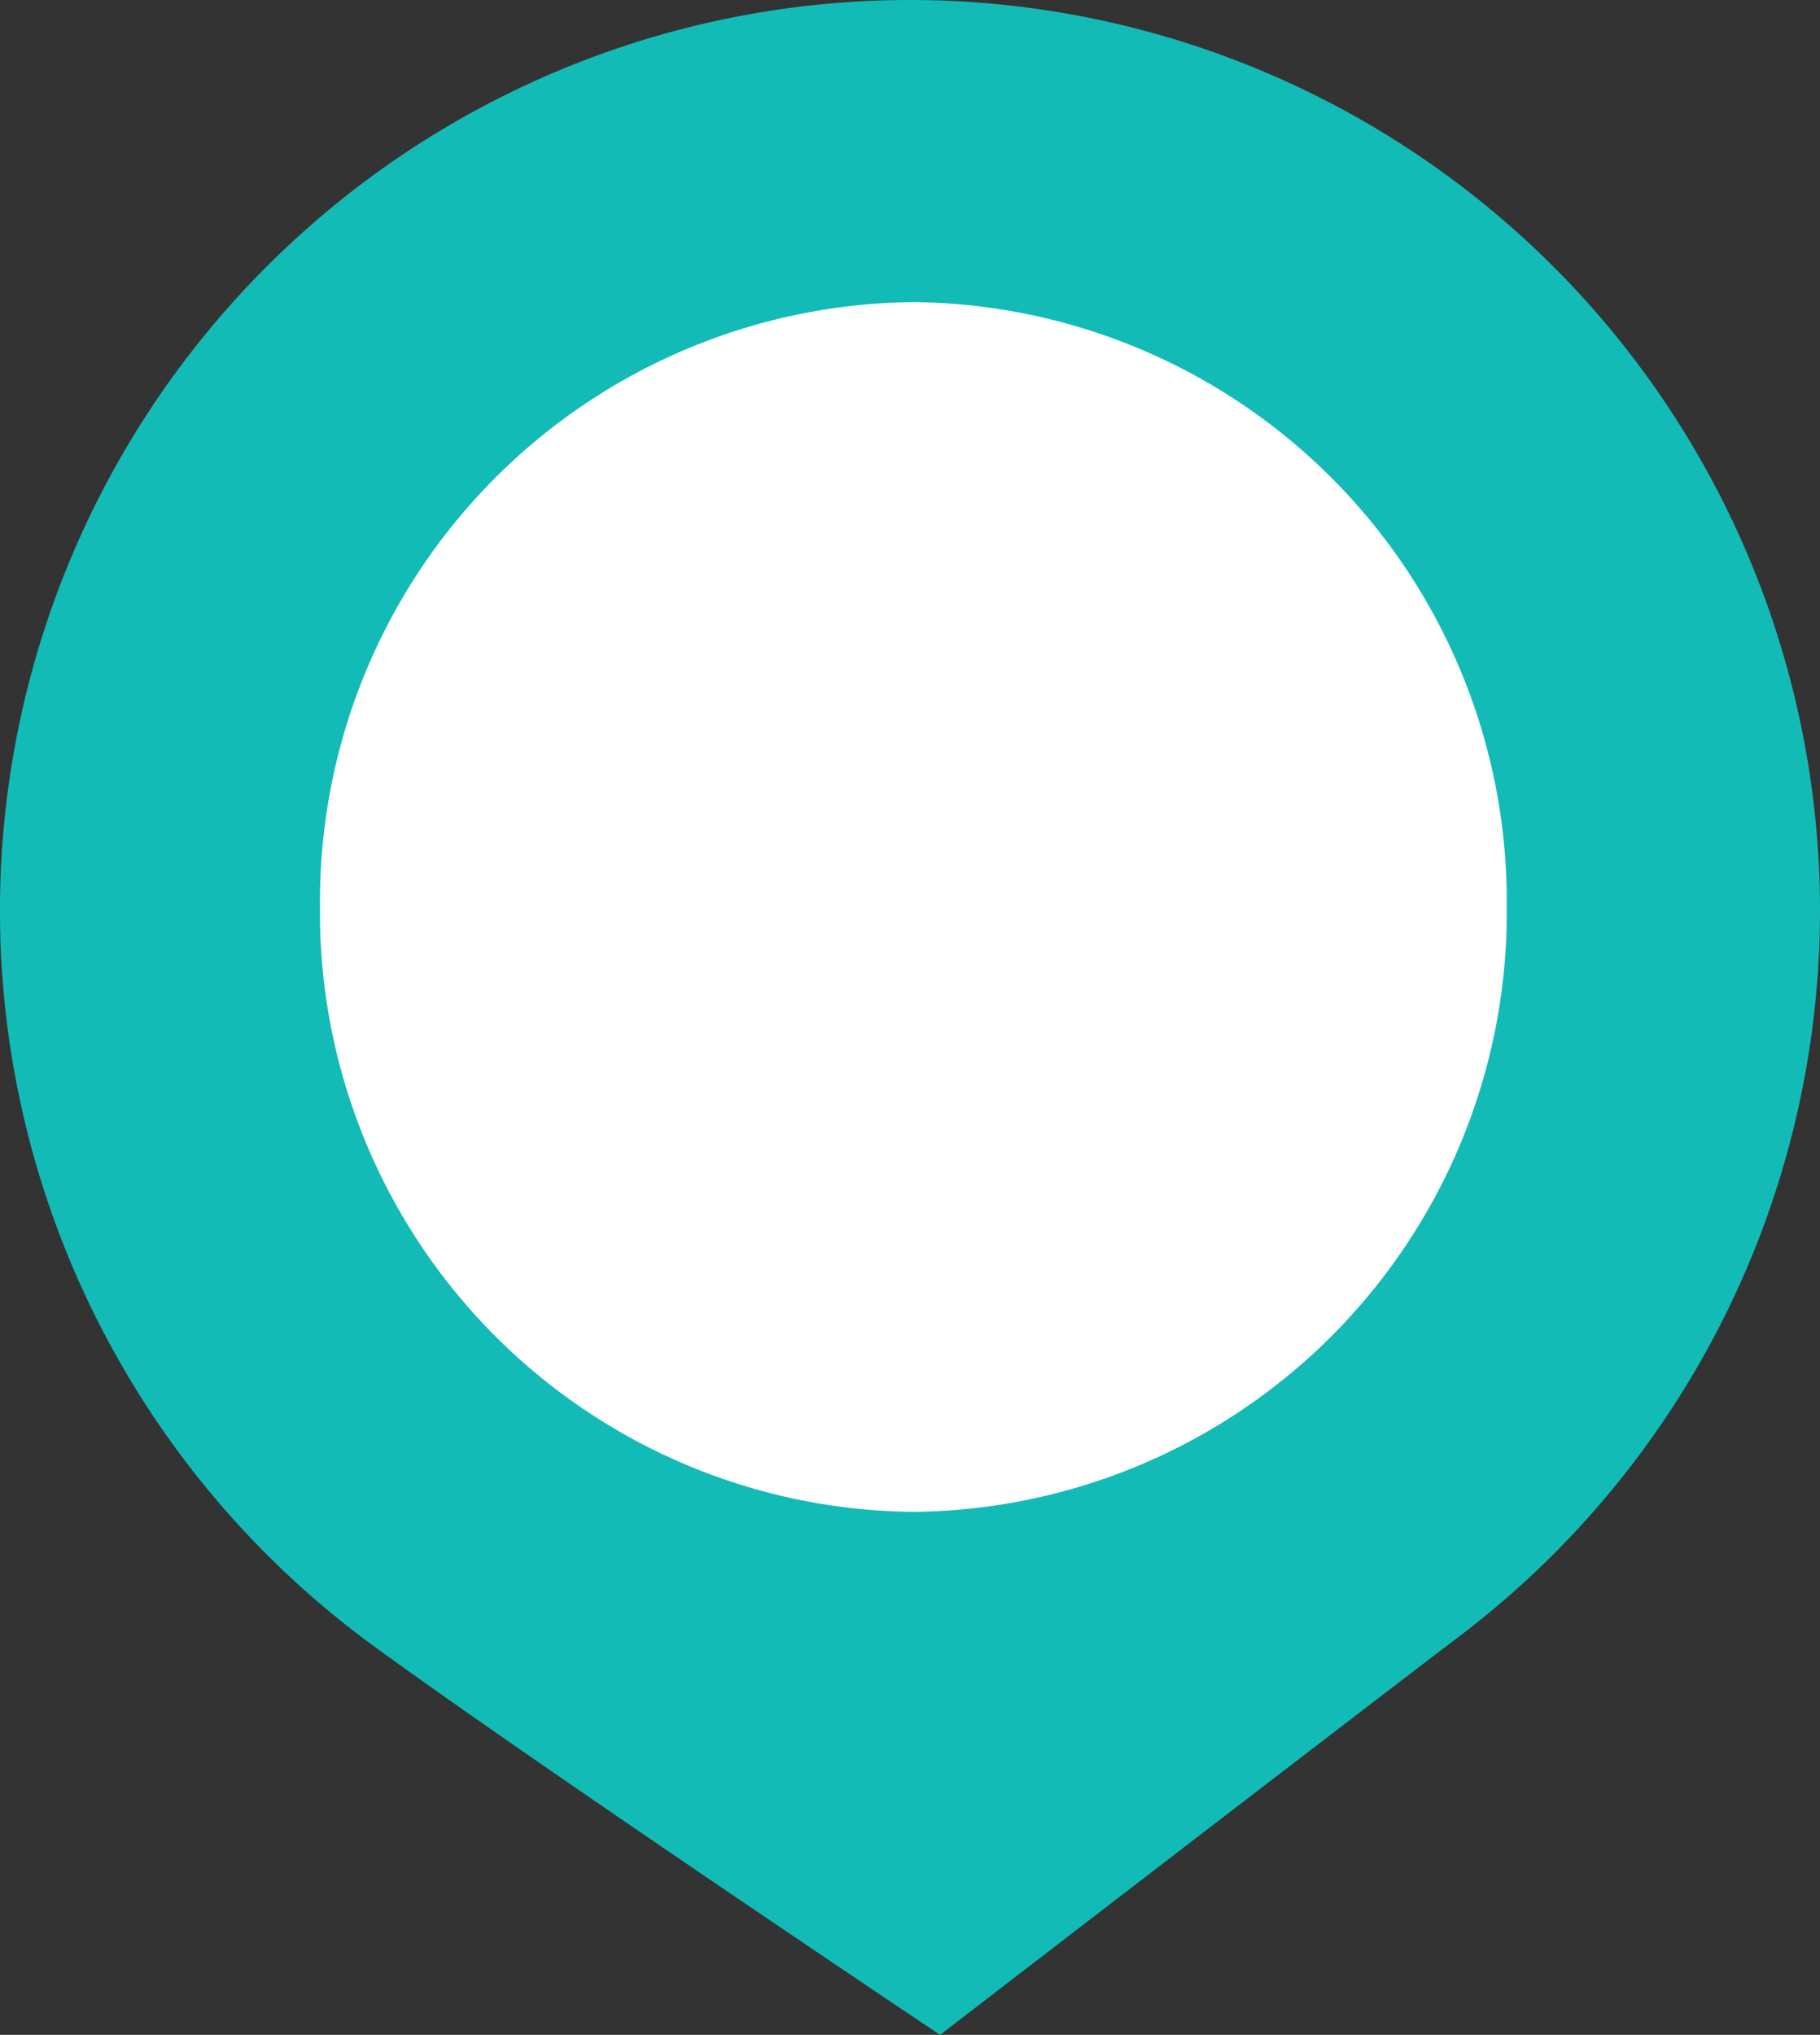 <svg id="number_container_active" xmlns="http://www.w3.org/2000/svg" width="81.279" height="90.831" viewBox="0 0 81.279 90.831">
  <rect x="0" y="0" width="81.279" height="90.831" fill="#333333" stroke="none"/>
  <path id="Path_6916" data-name="Path 6916" d="M40.639,0A40.641,40.641,0,0,1,65.082,73.109c-6.67,5.081-23.1,17.723-23.1,17.723S23.322,78.353,16.427,73.282A40.641,40.641,0,0,1,40.639,0Z" transform="translate(0)" fill="#13bbb7"/>
  <path id="Path_6930" data-name="Path 6930" d="M26.5,0A26.754,26.754,0,0,1,53,27,26.754,26.754,0,0,1,26.5,54,26.754,26.754,0,0,1,0,27,26.754,26.754,0,0,1,26.5,0Z" transform="translate(14.29 13.486)" fill="#fff"/>
</svg>
